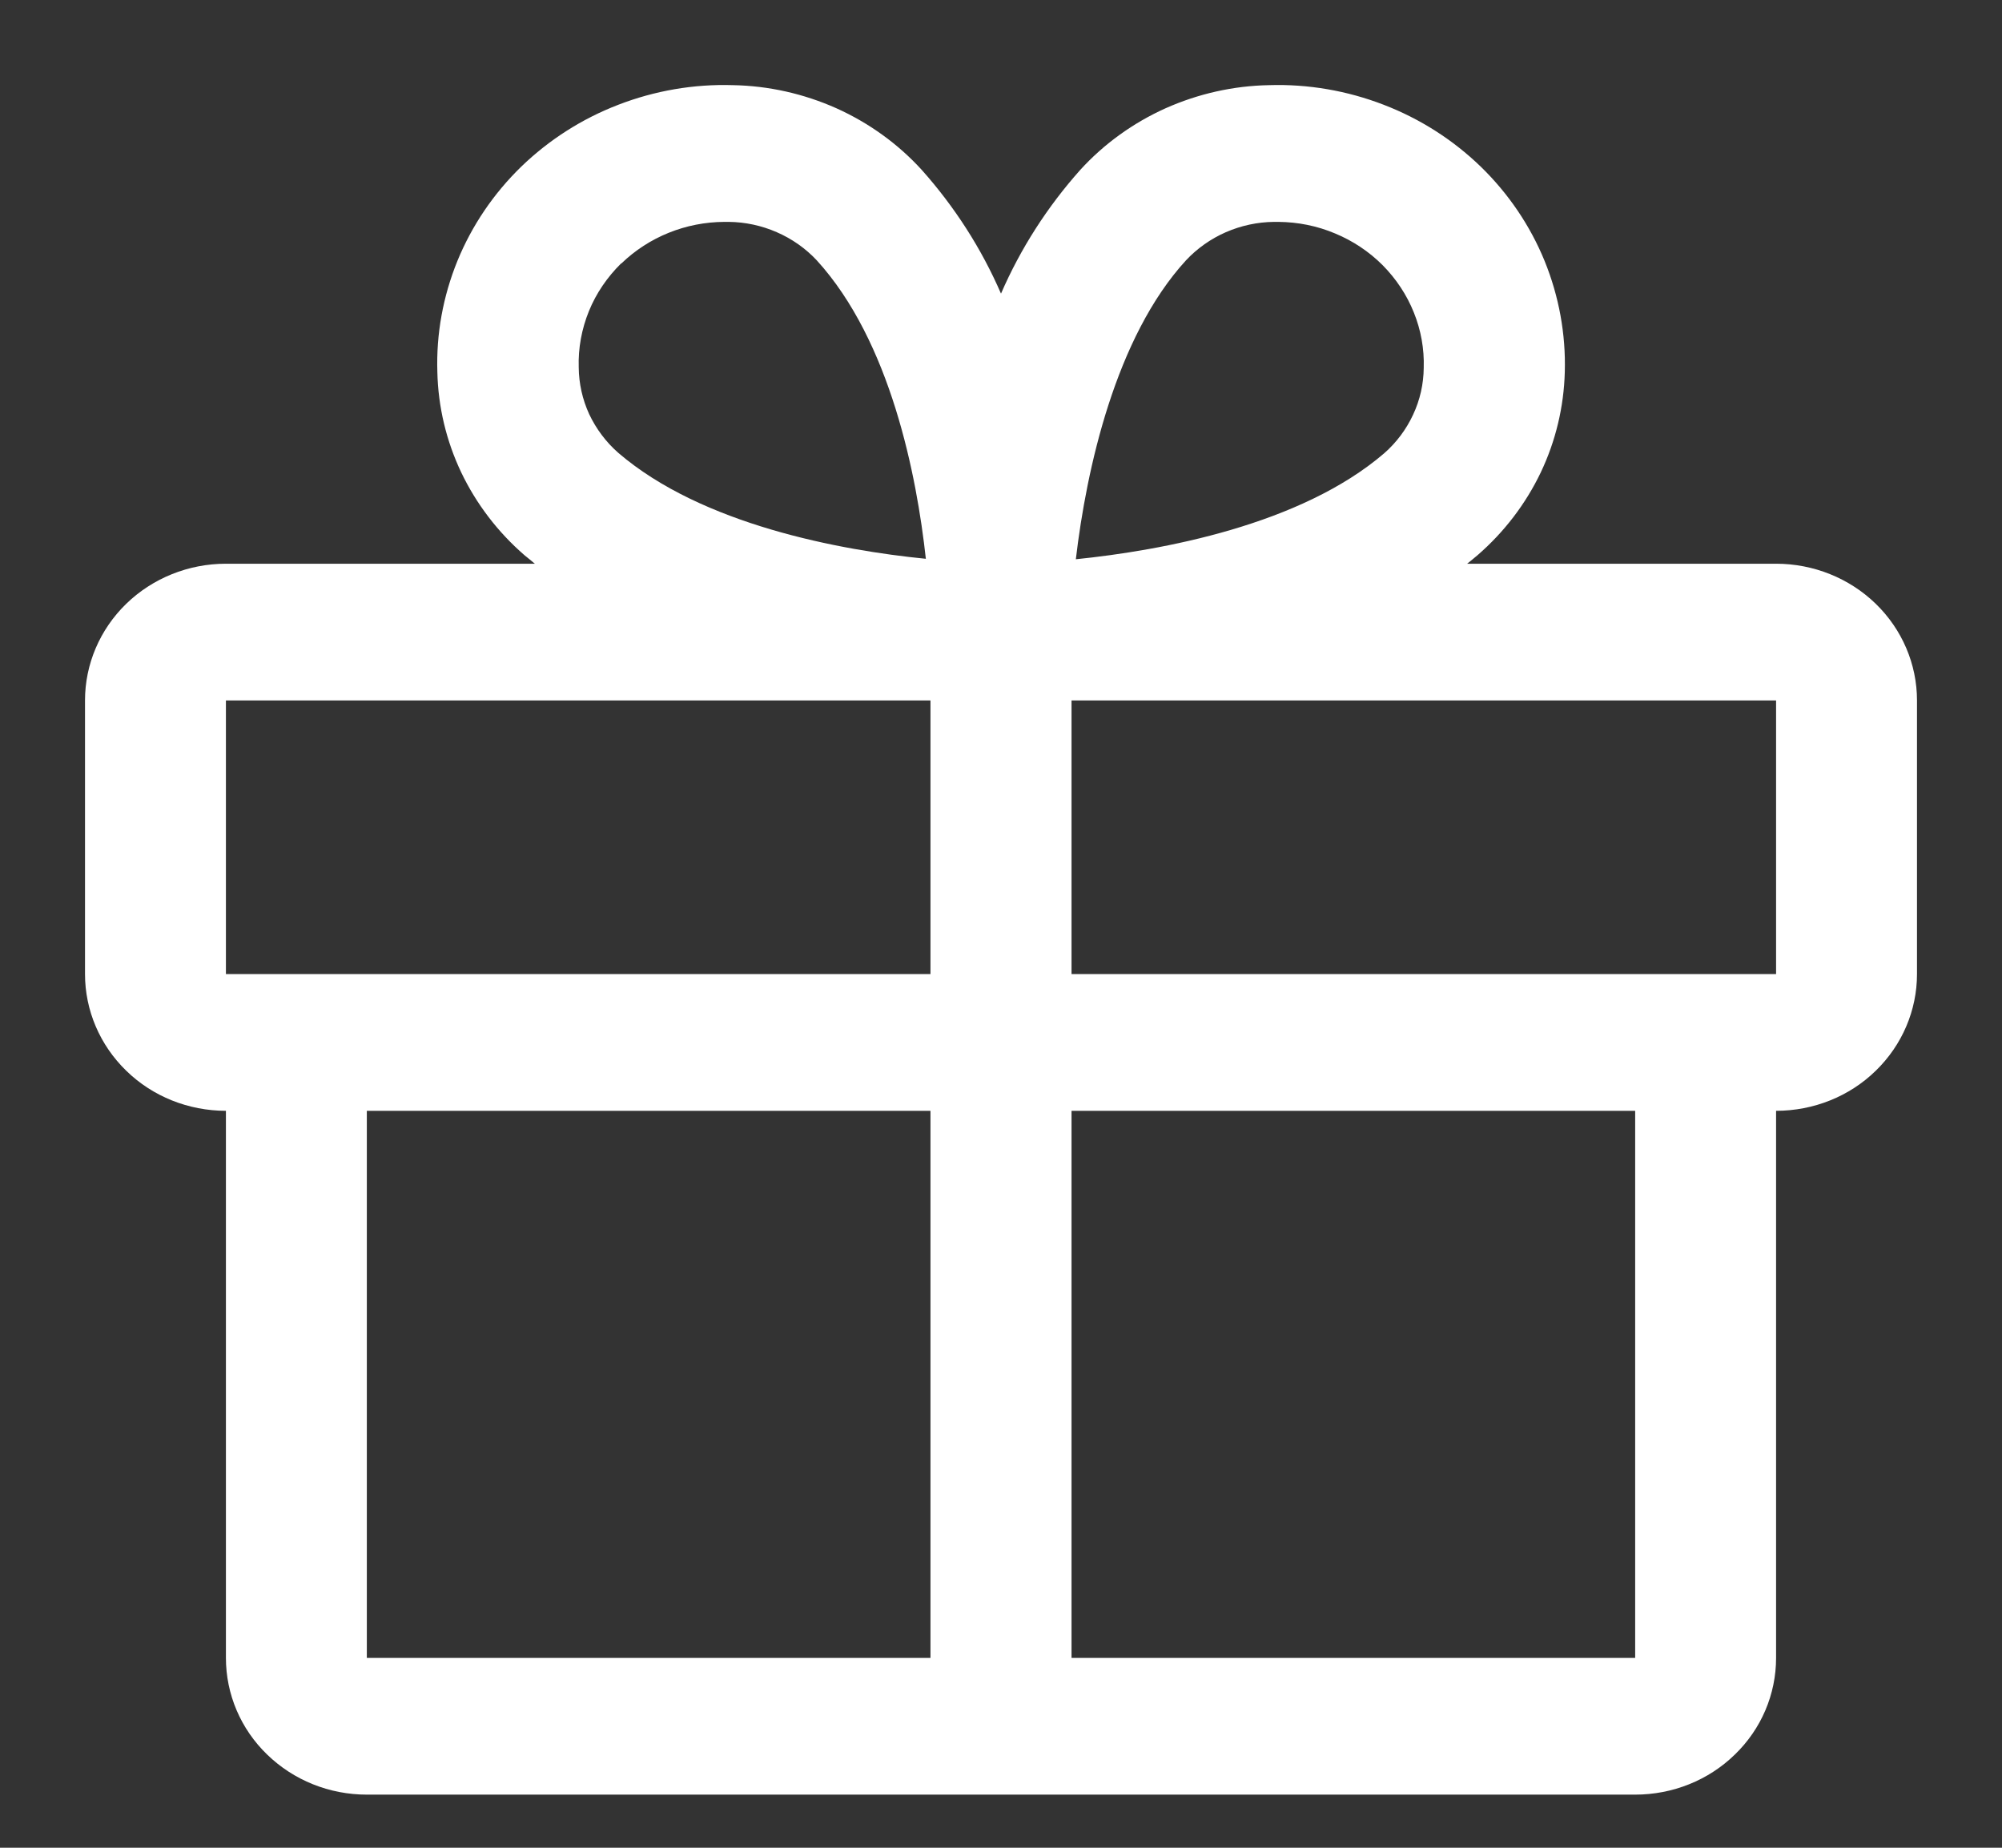 <svg width="13" height="12" viewBox="0 0 13 12" fill="none" xmlns="http://www.w3.org/2000/svg">
<rect x="0" y="0" width="13" height="12" fill="#333333" stroke="none"/>
<path d="M11.533 3.661H9.527C9.549 3.643 9.572 3.625 9.594 3.606C9.767 3.456 9.907 3.273 10.005 3.068C10.102 2.864 10.155 2.642 10.161 2.416C10.168 2.169 10.123 1.924 10.03 1.695C9.936 1.465 9.795 1.257 9.615 1.082C9.435 0.908 9.221 0.771 8.984 0.68C8.748 0.589 8.495 0.545 8.241 0.553C8.009 0.557 7.78 0.609 7.569 0.703C7.358 0.798 7.169 0.934 7.015 1.103C6.801 1.343 6.627 1.614 6.5 1.907C6.373 1.614 6.199 1.343 5.985 1.103C5.831 0.934 5.642 0.798 5.431 0.703C5.22 0.609 4.991 0.557 4.759 0.553C4.505 0.545 4.252 0.589 4.016 0.68C3.779 0.771 3.565 0.908 3.385 1.082C3.205 1.257 3.064 1.465 2.97 1.695C2.877 1.924 2.832 2.169 2.84 2.416C2.845 2.642 2.898 2.864 2.995 3.068C3.093 3.273 3.233 3.456 3.406 3.606C3.428 3.624 3.451 3.642 3.473 3.661H1.467C1.224 3.661 0.991 3.755 0.82 3.921C0.648 4.088 0.552 4.314 0.552 4.549V6.326C0.552 6.561 0.648 6.787 0.82 6.954C0.991 7.121 1.224 7.214 1.467 7.214V10.767C1.467 11.003 1.563 11.229 1.735 11.395C1.907 11.562 2.139 11.655 2.382 11.655H10.618C10.861 11.655 11.094 11.562 11.265 11.395C11.437 11.229 11.533 11.003 11.533 10.767V7.214C11.776 7.214 12.009 7.121 12.18 6.954C12.352 6.787 12.448 6.561 12.448 6.326V4.549C12.448 4.314 12.352 4.088 12.18 3.921C12.009 3.755 11.776 3.661 11.533 3.661ZM7.701 1.691C7.774 1.613 7.862 1.551 7.96 1.508C8.059 1.465 8.165 1.442 8.273 1.441H8.301C8.428 1.442 8.553 1.467 8.669 1.516C8.785 1.564 8.89 1.634 8.978 1.722C9.066 1.811 9.135 1.915 9.181 2.03C9.227 2.144 9.249 2.266 9.245 2.389C9.244 2.494 9.221 2.597 9.176 2.693C9.132 2.788 9.068 2.874 8.988 2.944C8.445 3.41 7.544 3.575 6.986 3.632C7.055 3.045 7.244 2.19 7.701 1.691ZM4.035 1.711C4.213 1.539 4.453 1.442 4.704 1.441H4.732C4.839 1.442 4.946 1.465 5.044 1.508C5.143 1.551 5.231 1.613 5.304 1.691C5.783 2.217 5.953 3.089 6.012 3.629C5.456 3.574 4.557 3.407 4.015 2.941C3.935 2.871 3.871 2.785 3.826 2.69C3.782 2.594 3.759 2.491 3.758 2.386C3.754 2.261 3.777 2.137 3.824 2.021C3.871 1.905 3.943 1.8 4.033 1.711H4.035ZM1.467 4.549H6.042V6.326H1.467V4.549ZM2.382 7.214H6.042V10.767H2.382V7.214ZM10.618 10.767H6.958V7.214H10.618V10.767ZM11.533 6.326H6.958V4.549H11.533V6.326Z" fill="white"/>
</svg>
